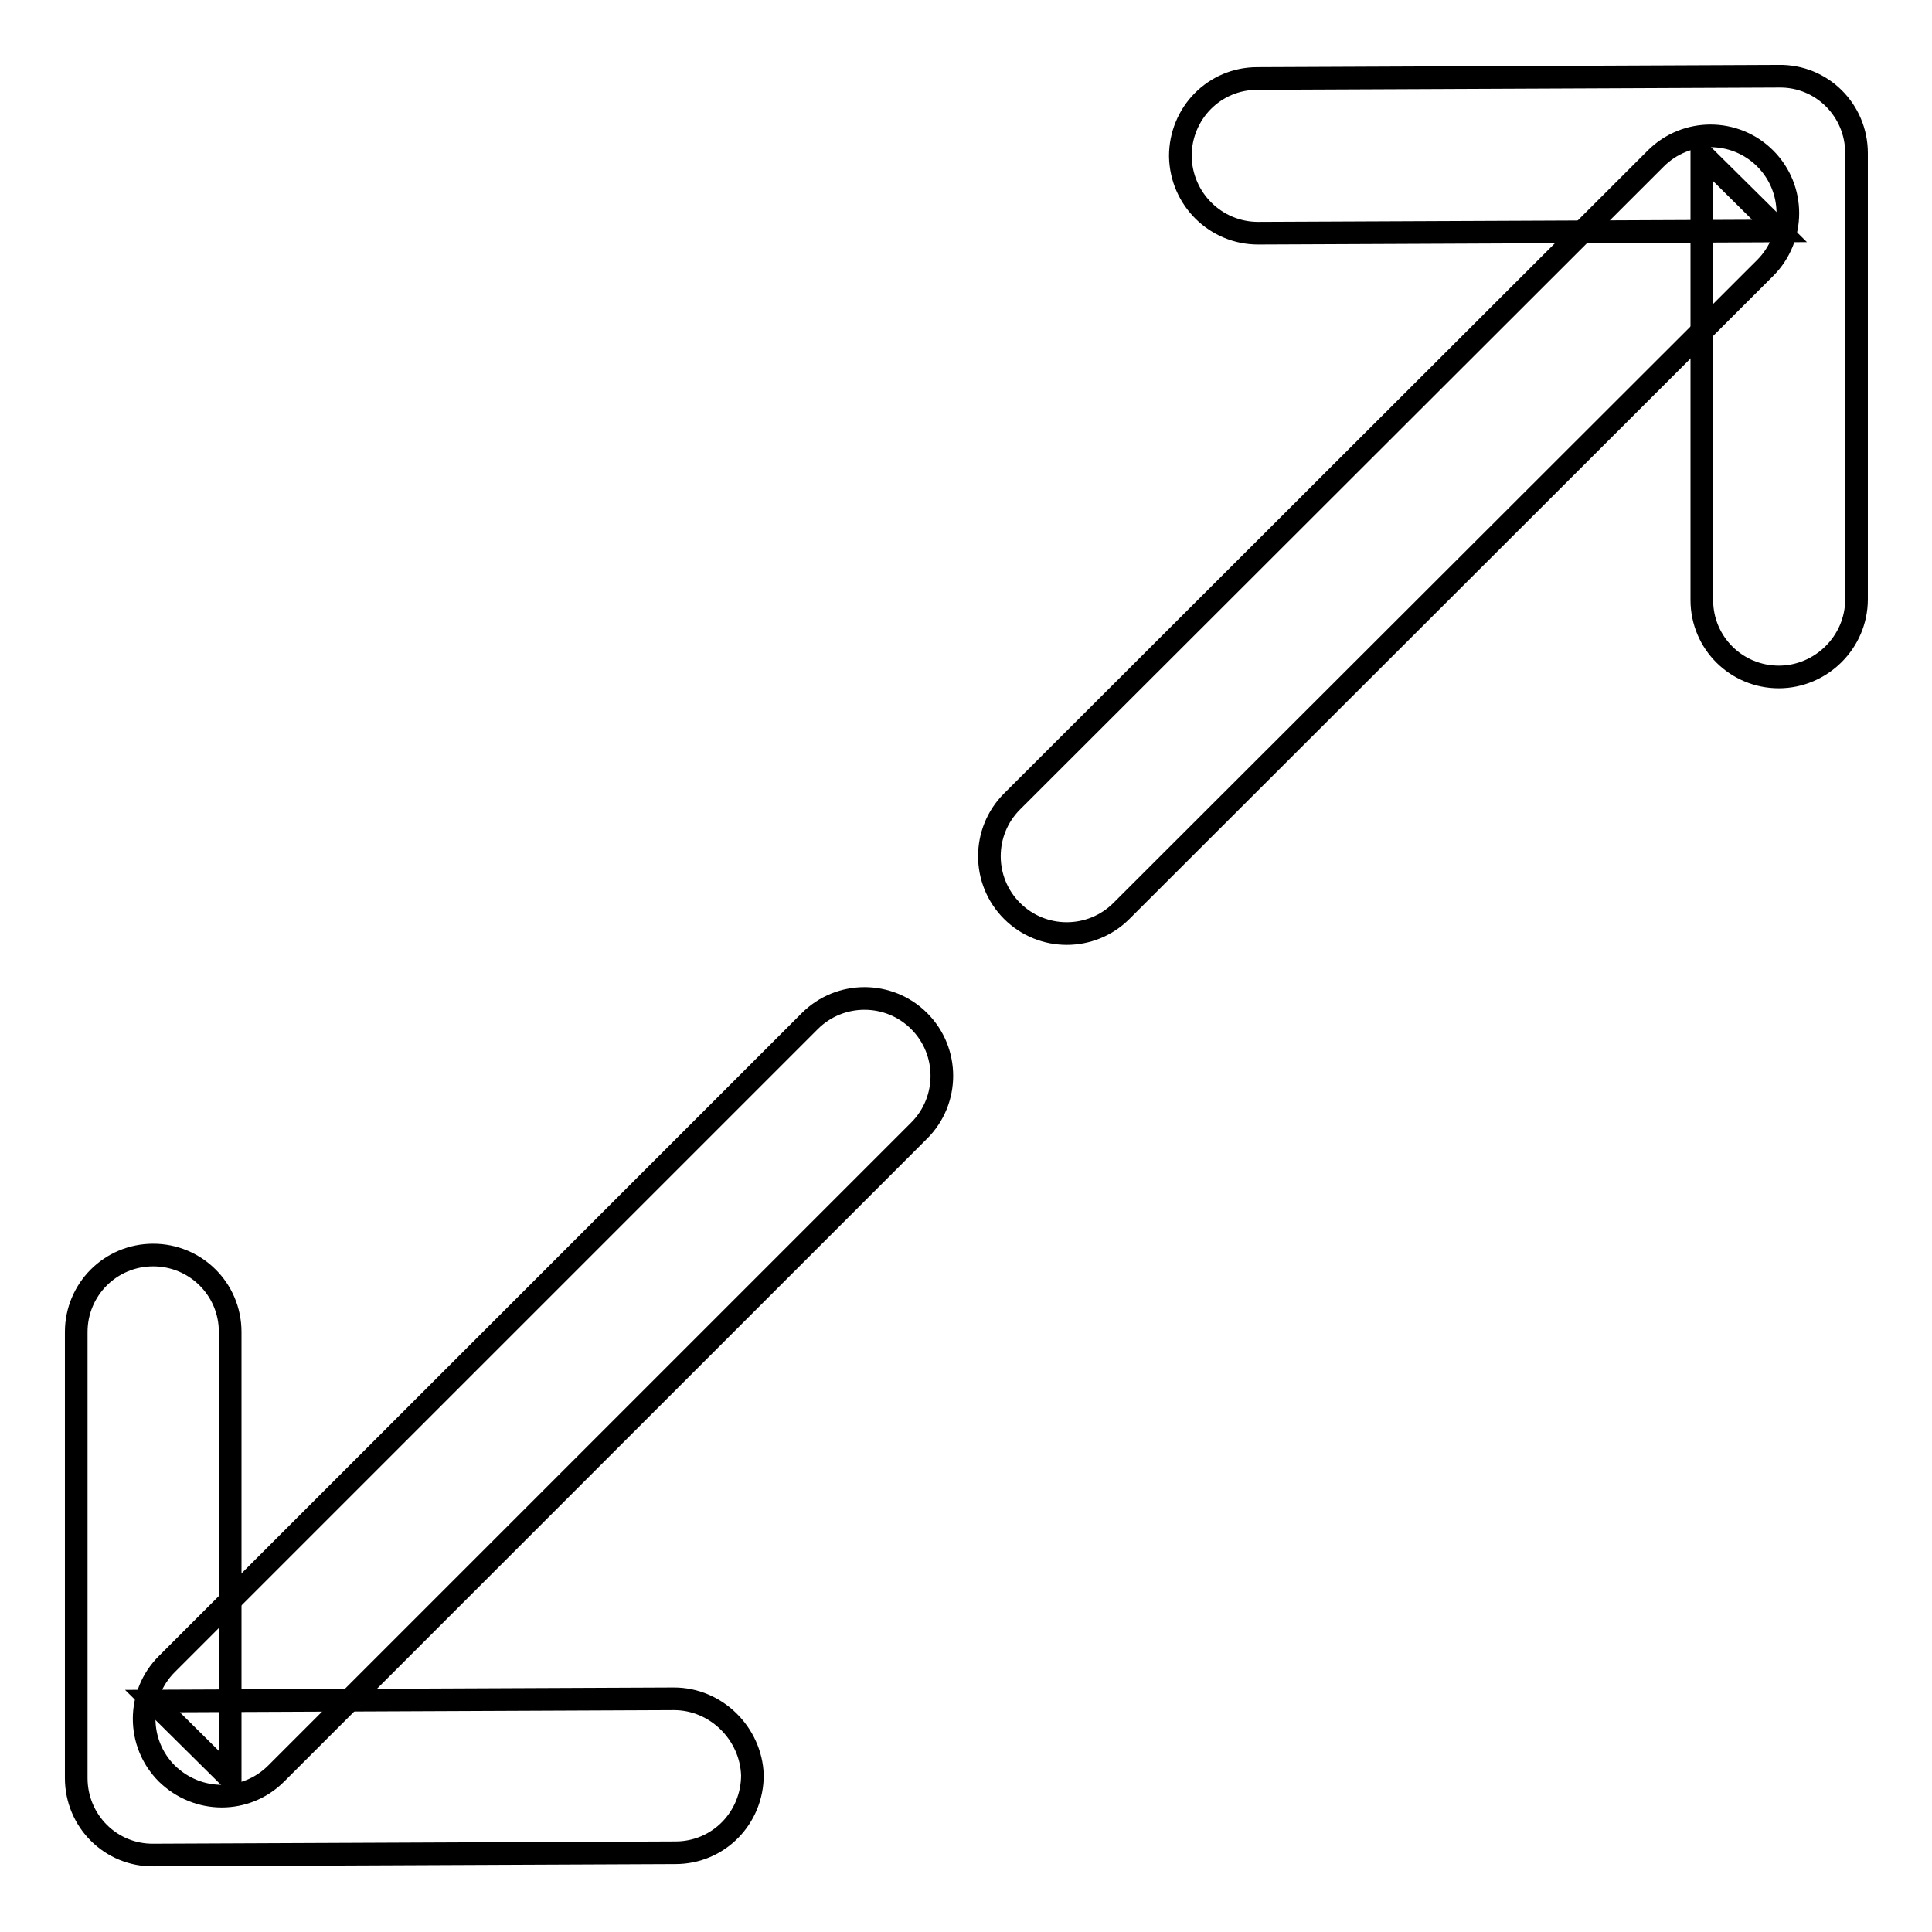 <?xml version="1.0" encoding="utf-8"?>
<!-- Svg Vector Icons : http://www.onlinewebfonts.com/icon -->
<!DOCTYPE svg PUBLIC "-//W3C//DTD SVG 1.1//EN" "http://www.w3.org/Graphics/SVG/1.1/DTD/svg11.dtd">
<svg version="1.1" xmlns="http://www.w3.org/2000/svg" xmlns:xlink="http://www.w3.org/1999/xlink" x="0px" y="0px" viewBox="0 0 256 256" enable-background="new 0 0 256 256" xml:space="preserve">
<g><g><path stroke-width="3" fill-opacity="0" stroke="#000000"  d="M166.7,30.9l69.1-0.3l-10.3-10.2v59.1c0,5.7,4.6,10.2,10.2,10.2S246,85.1,246,79.4V20.3c0-5.7-4.6-10.3-10.3-10.2l-69.1,0.3c-5.7,0-10.2,4.6-10.2,10.3C156.5,26.4,161.1,30.9,166.7,30.9L166.7,30.9z"/><path stroke-width="3" fill-opacity="0" stroke="#000000"  d="M219.4,21l-85.3,85.2c-4,4-4,10.5,0,14.5c4,4,10.5,4,14.5,0l85.3-85.2c4-4,4-10.5,0-14.5C229.9,17,223.4,17,219.4,21L219.4,21z"/><path stroke-width="3" fill-opacity="0" stroke="#000000"  d="M89.3,225.1l-69.1,0.3l10.3,10.2v-59.1c0-5.7-4.6-10.2-10.2-10.2c-5.7,0-10.2,4.6-10.2,10.2v59.1c0,5.7,4.6,10.3,10.3,10.2l69.1-0.3c5.7,0,10.2-4.6,10.2-10.3C99.5,229.7,94.9,225.1,89.3,225.1L89.3,225.1z"/><path stroke-width="3" fill-opacity="0" stroke="#000000"  d="M36.6,235l85.2-85.2c4-4,4-10.5,0-14.5c-4-4-10.5-4-14.5,0l-85.2,85.2c-4,4-4,10.5,0,14.5C26.2,239,32.6,239,36.6,235L36.6,235z"/></g></g>
</svg>